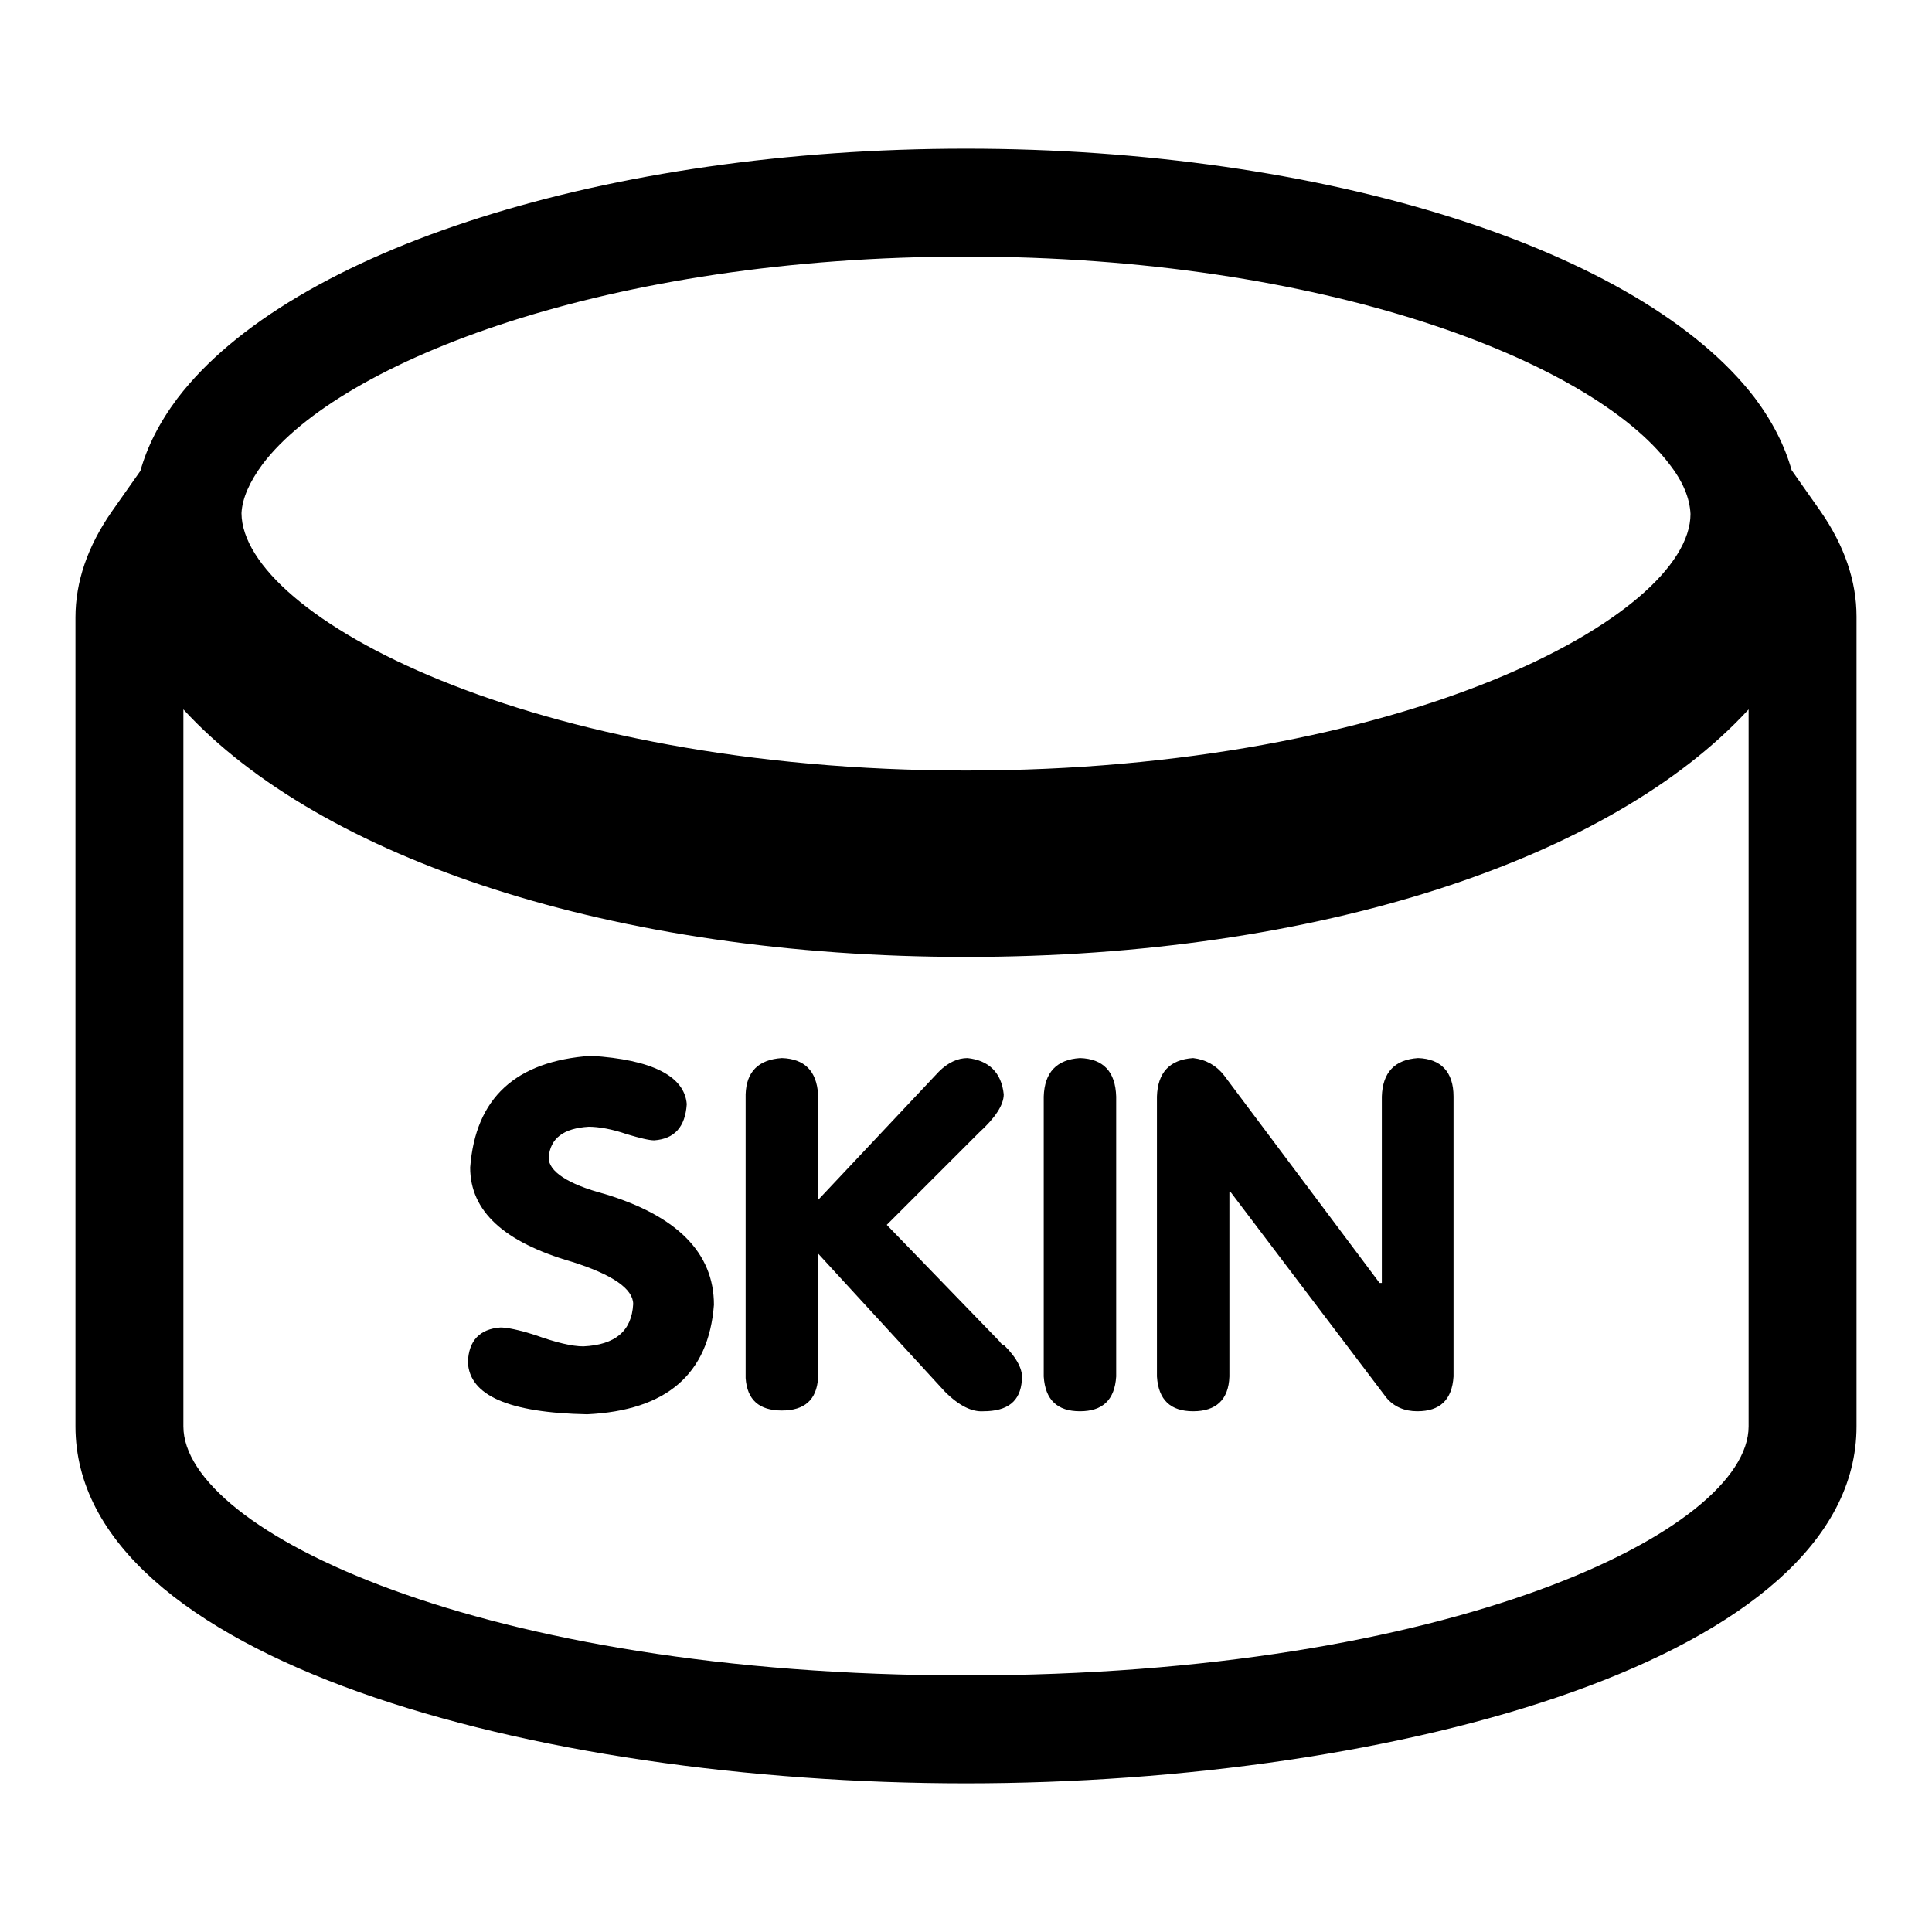<?xml version="1.0" encoding="utf-8"?>
<!-- Svg Vector Icons : http://www.onlinewebfonts.com/icon -->
<!DOCTYPE svg PUBLIC "-//W3C//DTD SVG 1.1//EN" "http://www.w3.org/Graphics/SVG/1.1/DTD/svg11.dtd">
<svg version="1.1" xmlns="http://www.w3.org/2000/svg" xmlns:xlink="http://www.w3.org/1999/xlink" x="0px" y="0px" viewBox="0 0 256 256" enable-background="new 0 0 256 256" xml:space="preserve">
<g><g><path fill="#000000" d="M80.1,158.2c-4.9-1.3-7.4-3-7.4-4.8c0.2-2.6,2-3.9,5.3-4.1c1.3,0,3.1,0.3,5.1,1c1.7,0.5,2.9,0.8,3.6,0.8c2.7-0.2,4.1-1.8,4.3-4.8c-0.3-3.7-4.6-5.9-12.7-6.4c-10,0.7-15.3,5.6-16,14.8c0,5.8,4.5,9.9,13.5,12.5c5.4,1.7,8.1,3.6,8.1,5.6c-0.2,3.6-2.4,5.4-6.6,5.6c-1.5,0-3.6-0.5-6.4-1.5c-2.2-0.7-3.7-1-4.6-1c-2.7,0.2-4.2,1.7-4.3,4.6c0.2,4.4,5.4,6.7,15.8,6.9c10.5-0.5,16.1-5.3,16.8-14.5C94.6,166,89.7,161.1,80.1,158.2z"/><path fill="#000000" d="M132.5,177.8l-15-15.5l12.2-12.2c2.2-2,3.3-3.7,3.3-5.1c-0.3-2.9-2-4.5-4.8-4.8c-1.3,0-2.6,0.6-3.8,1.8l-16,17v-14c-0.2-3.1-1.8-4.7-4.8-4.8c-3.1,0.2-4.7,1.8-4.8,4.8v37.6c0.2,2.9,1.8,4.3,4.8,4.3c3,0,4.6-1.4,4.8-4.3v-16.5l16.8,18.3c1.9,1.9,3.6,2.7,5.1,2.6c3.2,0,4.9-1.3,5.1-4.1c0.2-1.3-0.6-2.9-2.3-4.6C132.8,178.2,132.6,178,132.5,177.8z"/><path fill="#000000" d="M143.1,140.2c-3.1,0.2-4.7,1.9-4.8,5.1v37.1c0.2,3.1,1.8,4.6,4.8,4.6s4.6-1.5,4.8-4.6v-37.1C147.8,142,146.2,140.3,143.1,140.2z"/><path fill="#000000" d="M187.9,140.2c-3.1,0.2-4.7,1.9-4.8,5.1v24.7h-0.3l-20.6-27.5c-1-1.3-2.4-2.1-4.1-2.3c-3.1,0.2-4.7,1.9-4.8,5.1v37.1c0.2,3.1,1.8,4.6,4.8,4.6s4.7-1.5,4.8-4.6V158h0.2l20.6,27.2c1,1.2,2.4,1.8,4.1,1.8c3,0,4.6-1.5,4.8-4.6v-37.1C192.6,142,190.9,140.3,187.9,140.2z"/><path fill="#000000" d="M241.2,67.7l-3.8-5.4c-0.9-3.2-2.5-6.4-4.9-9.6C217.4,33,175.4,19.7,128,19.7C80.6,19.7,38.6,33,23.5,52.8c-2.4,3.2-4,6.4-4.9,9.6l-3.8,5.4c-3.2,4.6-4.8,9.3-4.8,14V189c0,30.8,60.8,47.3,118,47.3c0,0,0,0,0,0s0,0,0,0c57.2,0,118-16.6,118-47.3V81.7C246,77,244.4,72.3,241.2,67.7z M34.8,61.5C45.2,47.8,80.6,34,128,34c47.4,0,82.8,13.8,93.2,27.5c1.8,2.3,2.7,4.5,2.8,6.6c0,13.6-38.3,34-96,34S32.1,81.6,32,68C32.1,66,33.1,63.8,34.8,61.5z M128,222C128,222,128,222,128,222C128,222,128,222,128,222c-64.3,0-103.7-19.2-103.7-33v-95c18.2,19.8,57,32.8,103.7,32.8s85.5-13,103.7-32.8v95C231.7,202.8,192.3,222,128,222z"/></g></g>
</svg>